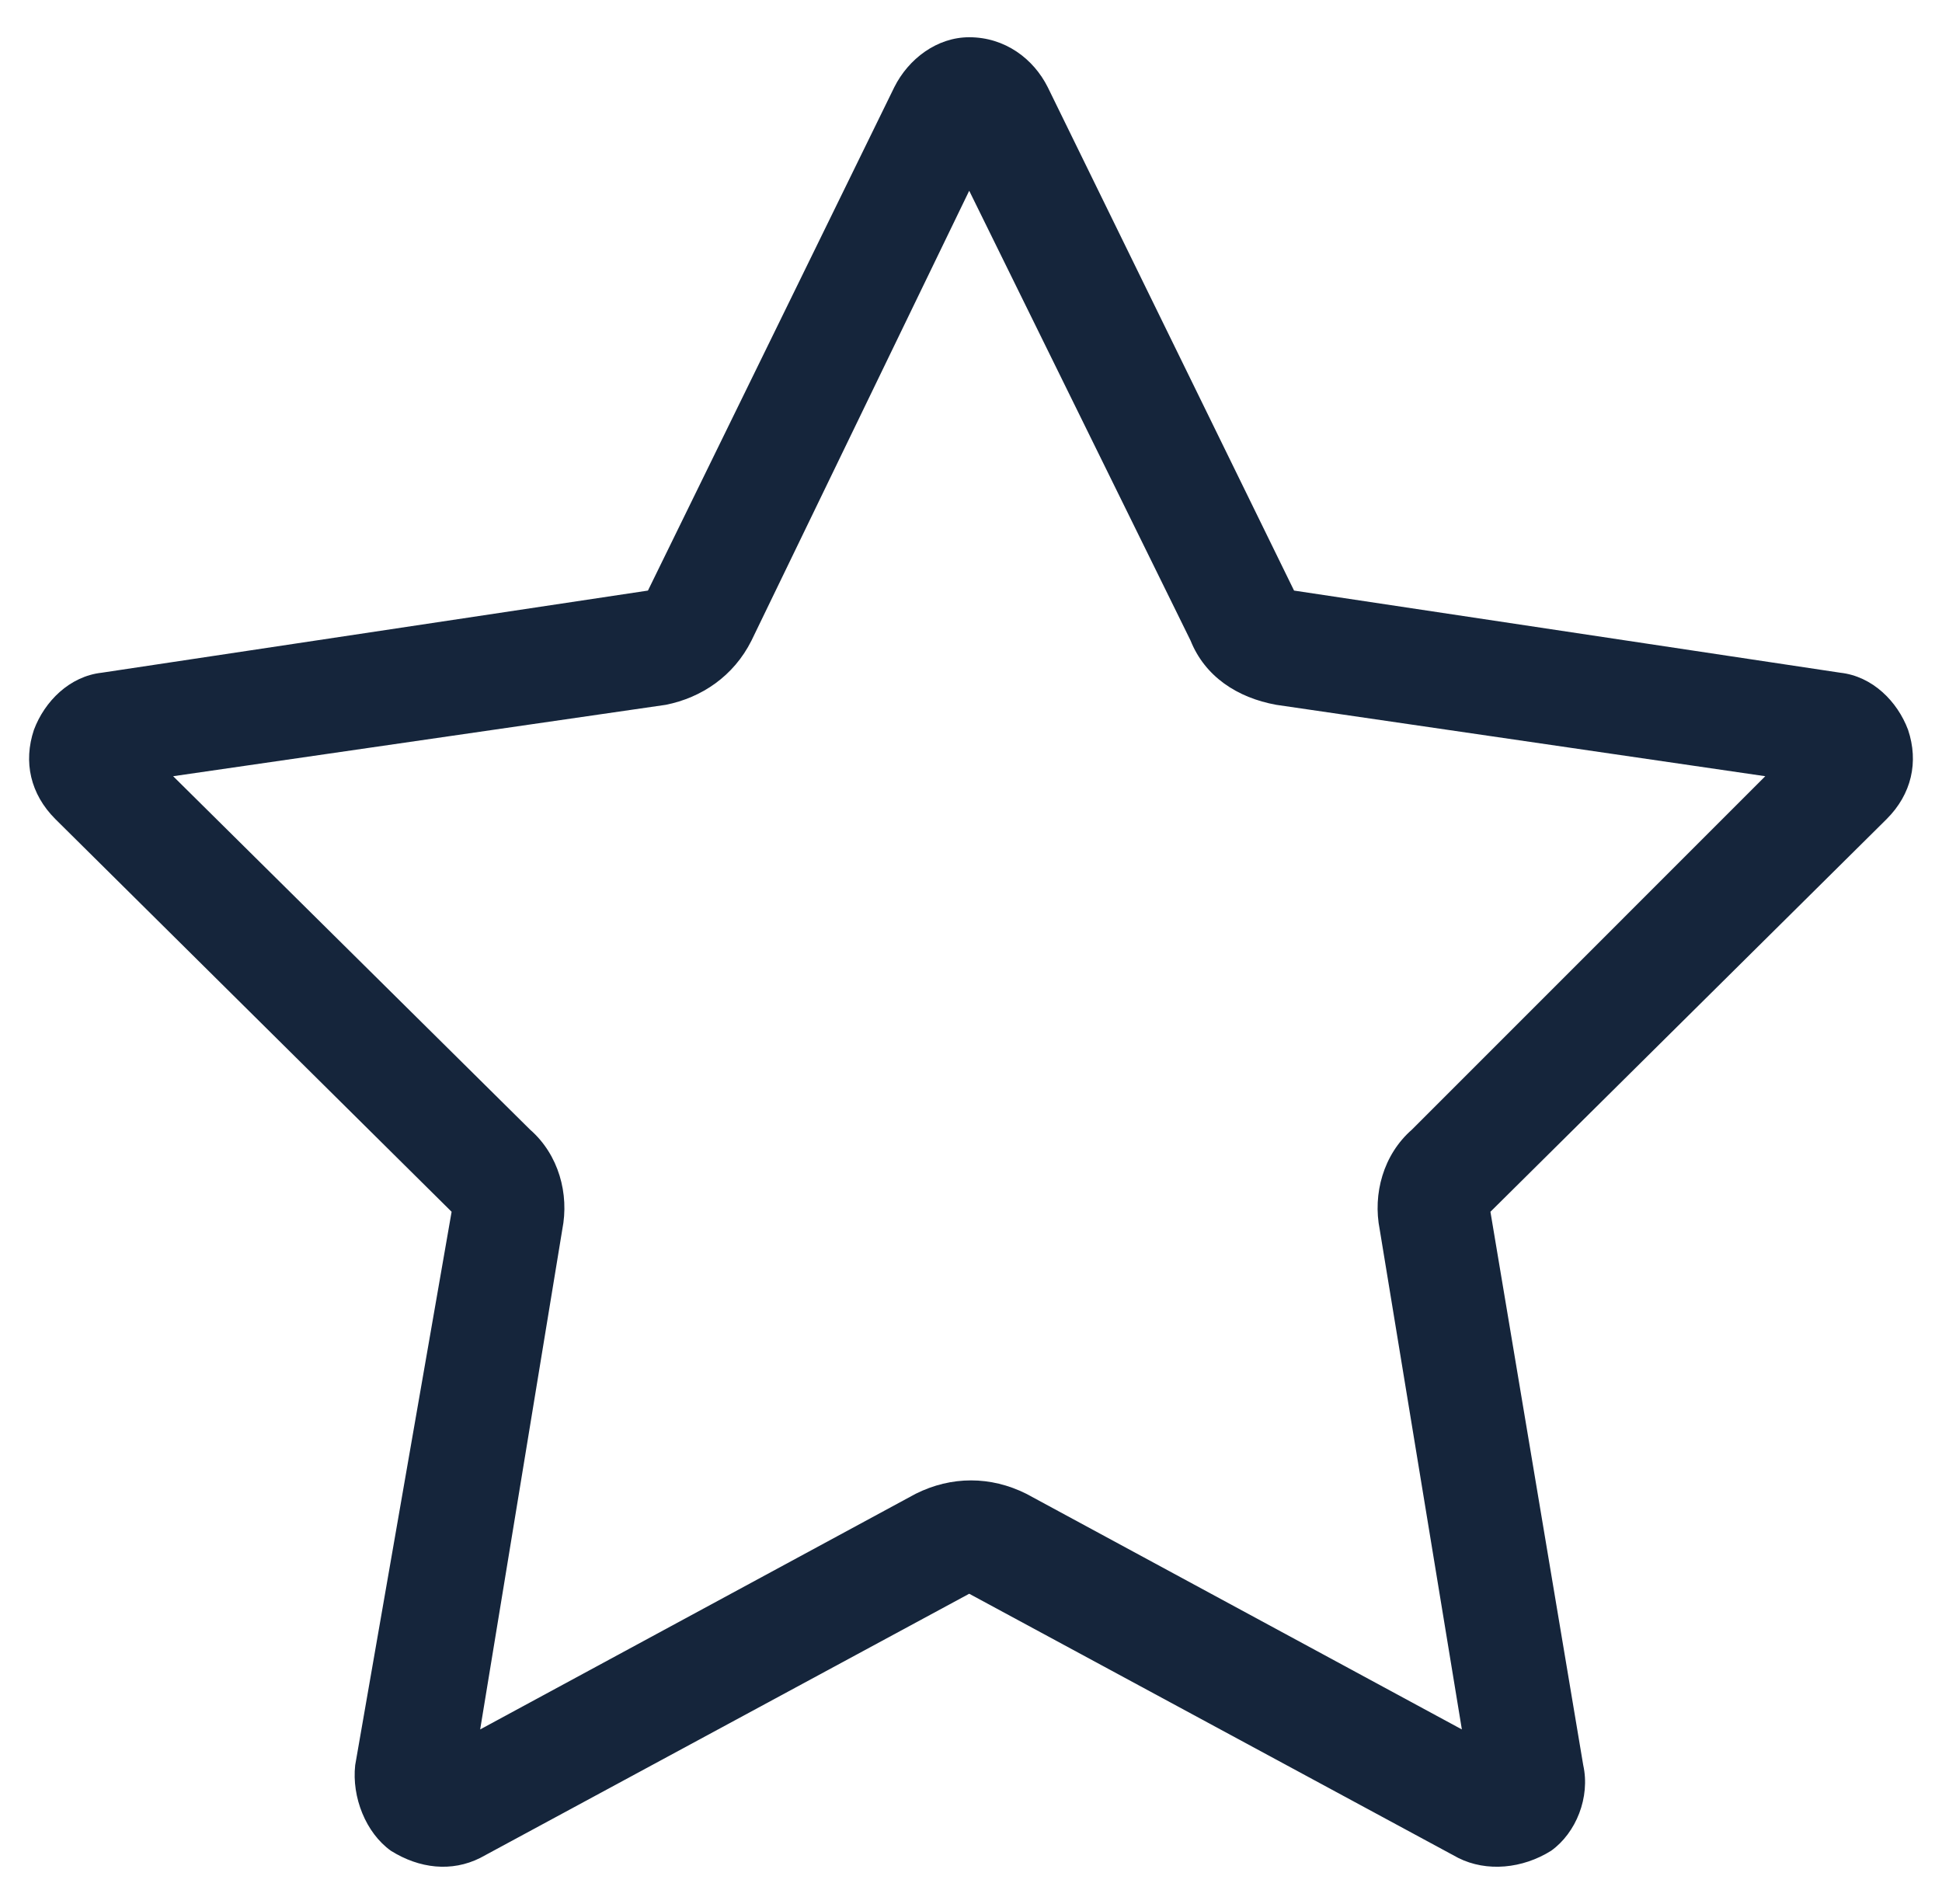 <?xml version="1.0" encoding="UTF-8"?> <svg xmlns="http://www.w3.org/2000/svg" width="51" height="50" viewBox="0 0 51 50" fill="none"><path d="M25.453 41.853L12.61 48.791C11.86 49.166 11.016 49.072 10.266 48.603C9.609 48.134 9.234 47.197 9.328 46.353L11.86 31.822L1.453 21.509C0.797 20.853 0.609 20.009 0.891 19.166C1.172 18.416 1.828 17.759 2.672 17.666L17.016 15.509L23.485 2.291C23.86 1.541 24.61 0.978 25.453 0.978C26.391 0.978 27.141 1.541 27.516 2.291L33.984 15.509L48.328 17.666C49.172 17.759 49.828 18.416 50.109 19.166C50.391 20.009 50.203 20.853 49.547 21.509L39.141 31.822L41.578 46.353C41.766 47.197 41.391 48.134 40.734 48.603C39.984 49.072 39.047 49.166 38.297 48.791L25.453 41.853ZM19.735 16.822C19.266 17.759 18.422 18.322 17.485 18.509L4.547 20.384L13.922 29.666C14.672 30.322 14.953 31.353 14.766 32.291L12.61 45.416L24.047 39.228C24.985 38.759 26.016 38.759 26.953 39.228L38.391 45.416L36.234 32.291C36.047 31.353 36.328 30.322 37.078 29.666L46.359 20.384L33.516 18.509C32.484 18.322 31.641 17.759 31.266 16.822L25.453 5.009L19.735 16.822Z" fill="#15253B"></path></svg> 